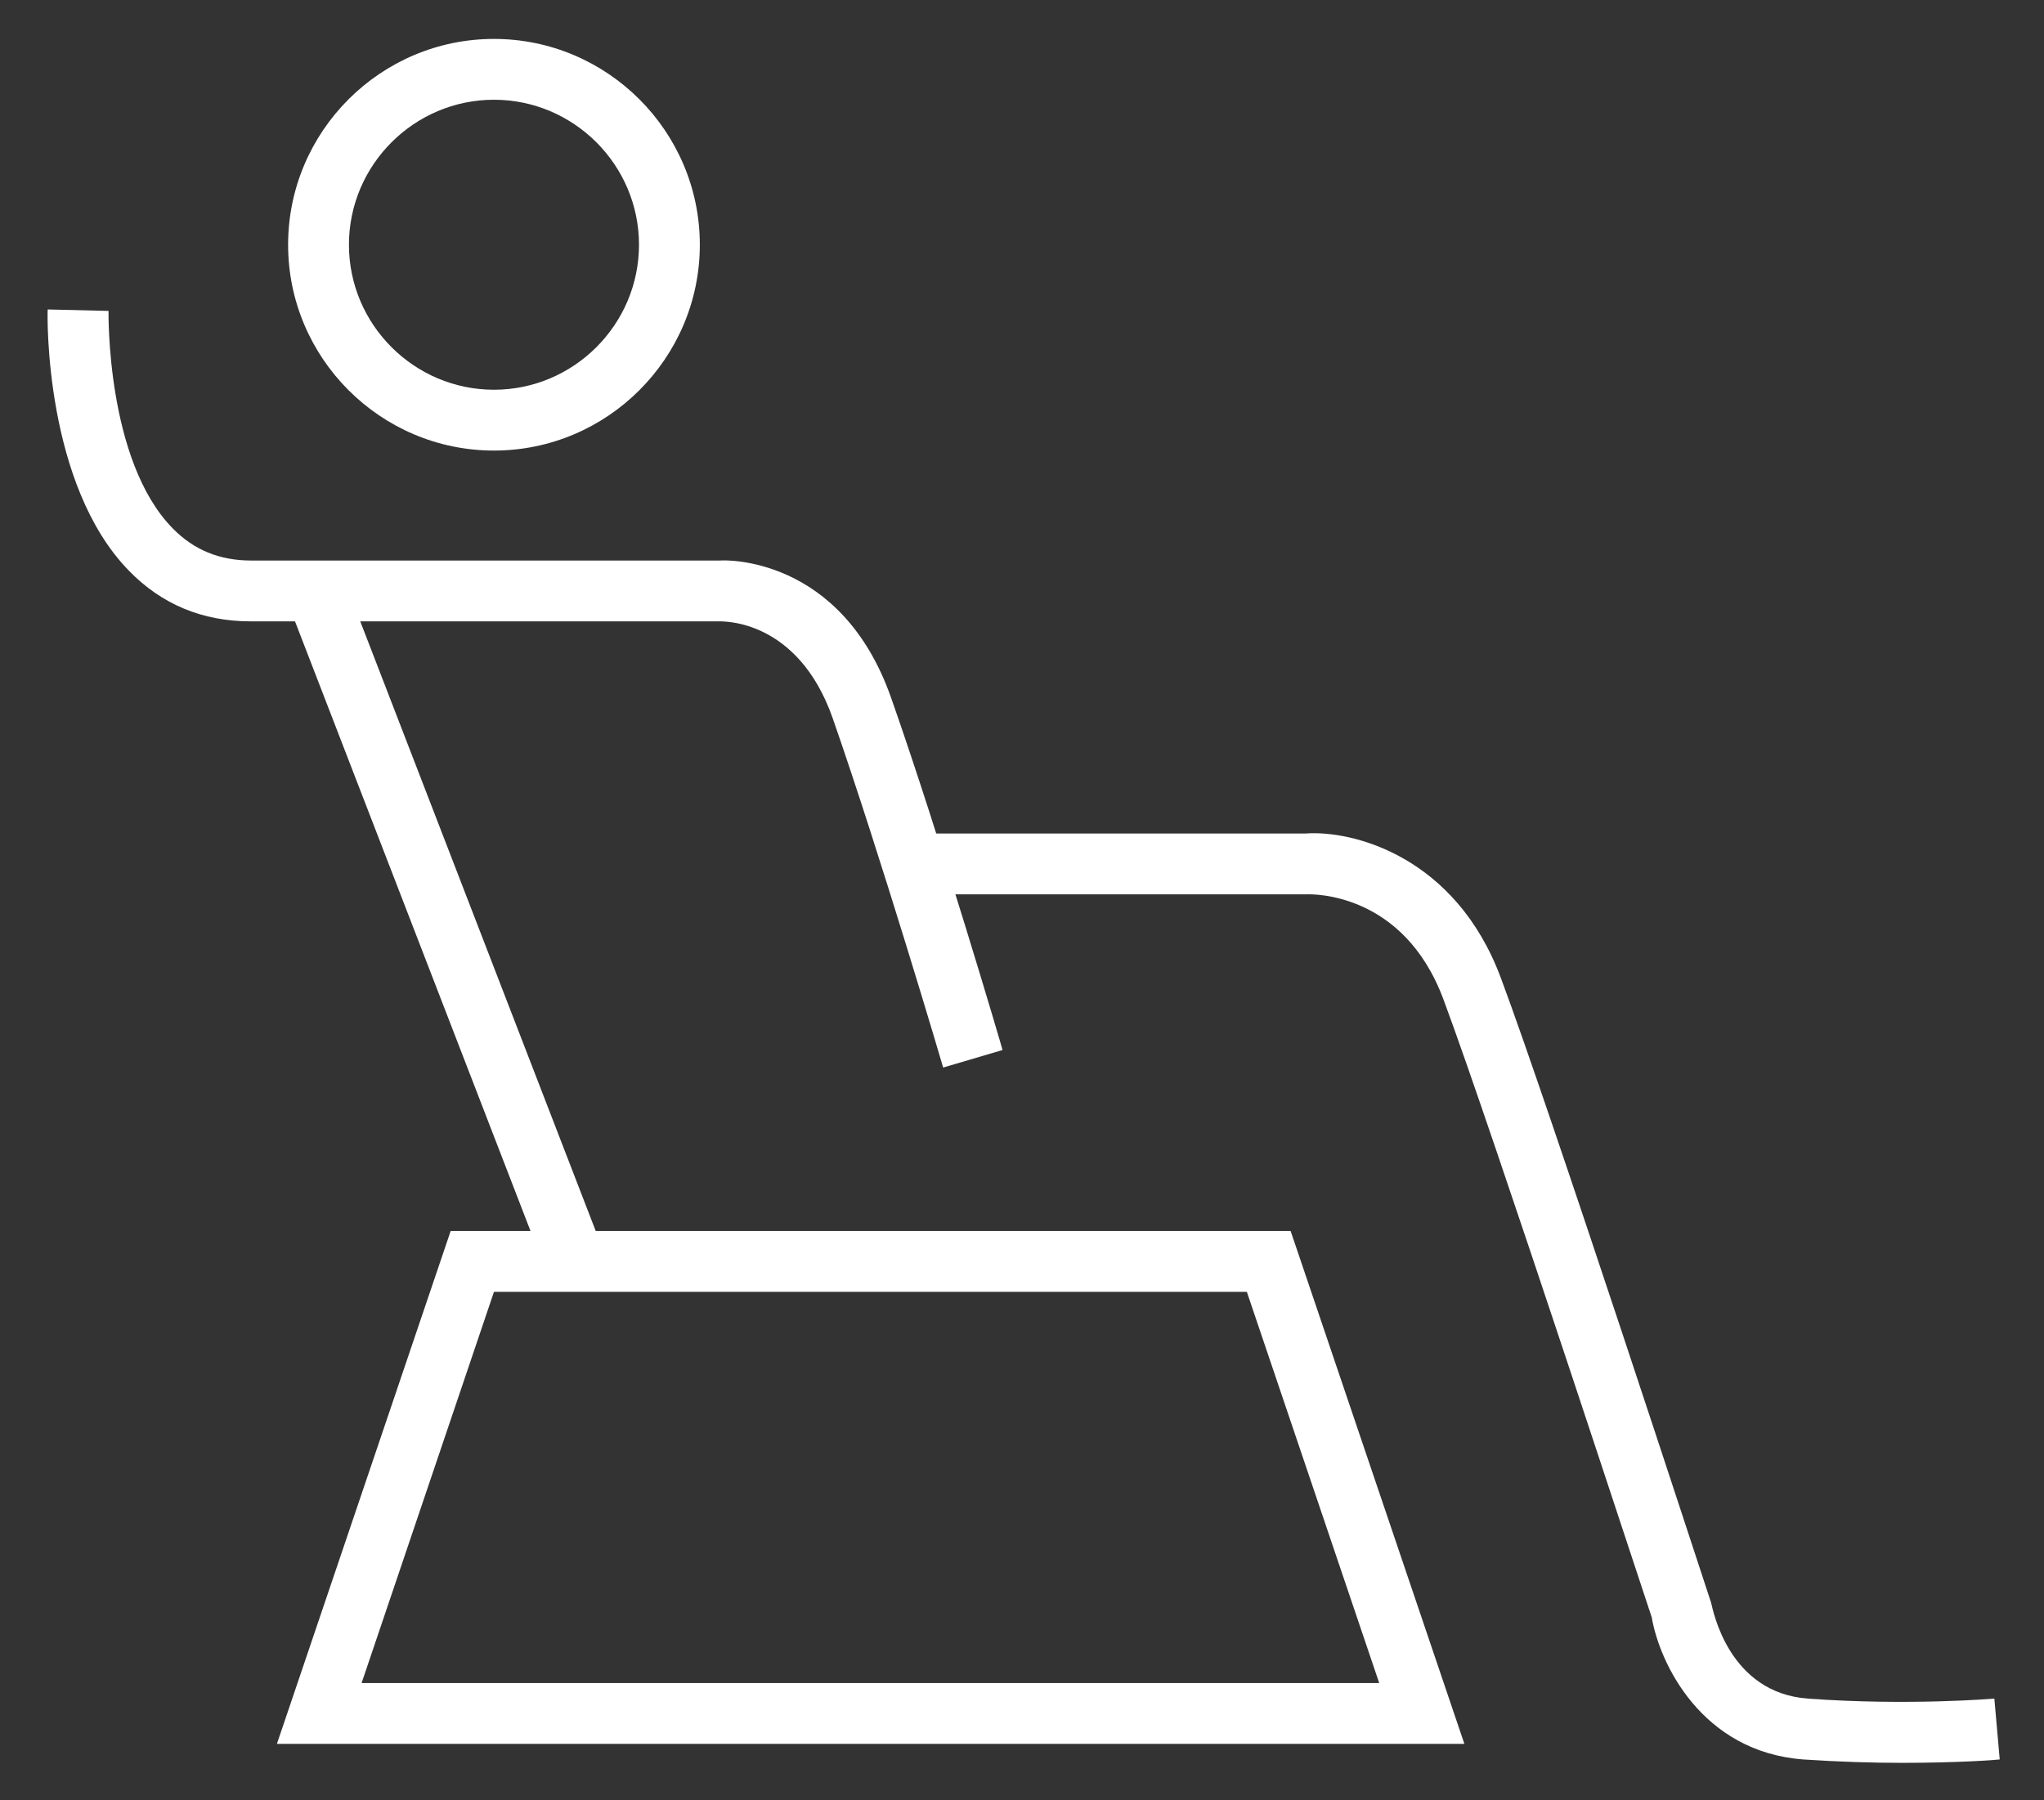 <svg width="42" height="37" viewBox="0 0 42 37" fill="none" xmlns="http://www.w3.org/2000/svg">
<rect x="0" y="0" width="42" height="37" fill="#333333" stroke="none"/>
<path d="M30.09 35.84H5.69L9.26 25.3H26.52L30.09 35.84ZM7.43 34.59H28.34L25.62 26.55H10.15L7.43 34.59Z" fill="white"/>
<path d="M19.38 21.94C19.37 21.9 18.1 17.6 17.11 14.76C16.39 12.71 14.84 12.78 14.82 12.77H5.15C4.16 12.77 3.32 12.42 2.65 11.73C0.92 9.96 0.97 6.51 0.98 6.36L2.23 6.39C2.23 6.42 2.18 9.47 3.55 10.86C3.98 11.3 4.51 11.52 5.16 11.52H14.8C14.87 11.51 17.28 11.41 18.31 14.34C19.32 17.21 20.59 21.53 20.6 21.58L19.38 21.94Z" fill="white"/>
<path d="M39.08 36.23C38.48 36.23 37.79 36.21 37.05 36.16C34.96 36 34.1 34.18 33.94 33.24C33.93 33.23 30.66 23.22 29.66 20.54C28.83 18.31 26.93 18.38 26.86 18.38H18.71V17.13H26.83C27.8 17.06 29.91 17.6 30.84 20.1C31.85 22.8 35.02 32.52 35.16 32.94C35.2 33.1 35.52 34.79 37.15 34.91C39.22 35.06 40.96 34.91 40.98 34.91L41.09 36.16C41.03 36.17 40.24 36.23 39.08 36.23Z" fill="white"/>
<path d="M7.075 11.922L5.908 12.372L11.23 26.151L12.396 25.701L7.075 11.922Z" fill="white"/>
<path d="M10.15 9.26C7.82 9.26 5.92 7.36 5.92 5.03C5.92 2.7 7.82 0.8 10.15 0.8C12.48 0.8 14.38 2.7 14.38 5.03C14.38 7.36 12.48 9.26 10.15 9.26ZM10.15 2.05C8.51 2.05 7.17 3.39 7.17 5.03C7.17 6.67 8.51 8.01 10.15 8.01C11.79 8.01 13.13 6.67 13.13 5.03C13.13 3.39 11.79 2.05 10.15 2.05Z" fill="white"/>
</svg>
